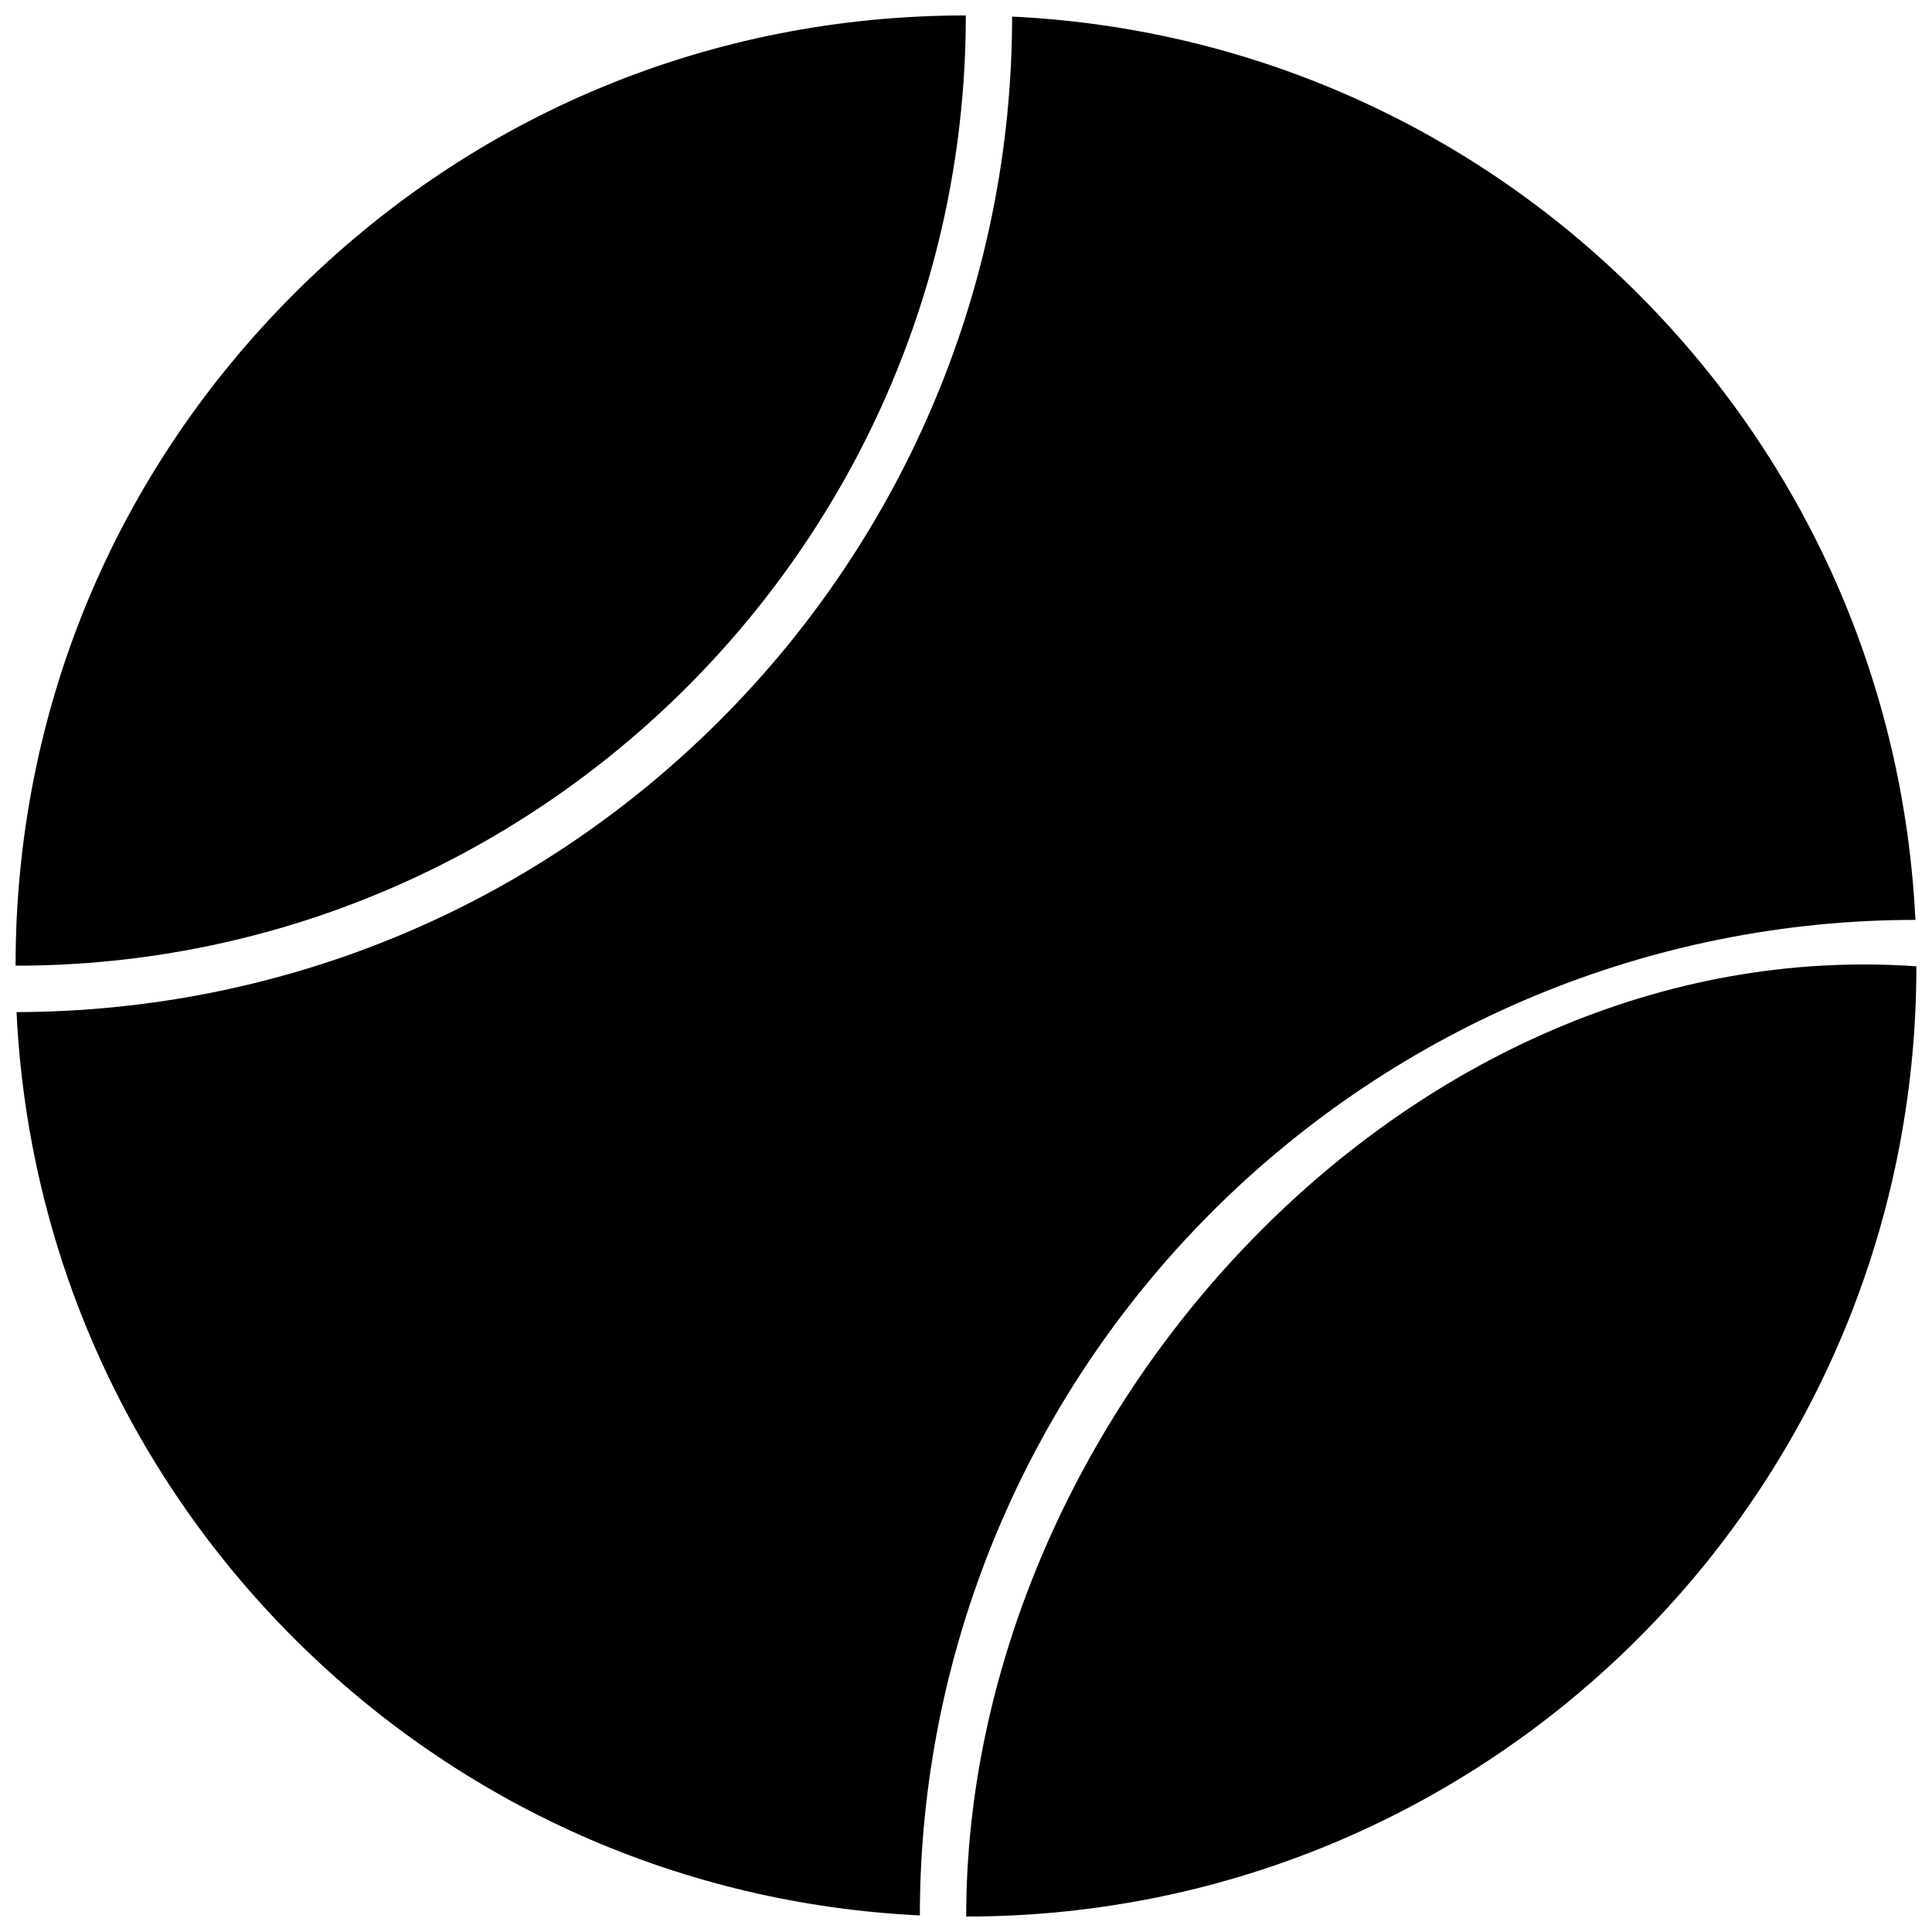 <?xml version="1.0" encoding="UTF-8"?>
<!-- Uploaded to: ICON Repo, www.svgrepo.com, Generator: ICON Repo Mixer Tools -->
<svg width="800px" height="800px" version="1.1" viewBox="144 144 512 512" xmlns="http://www.w3.org/2000/svg">
 <defs>
  <clipPath id="c">
   <path d="m148.09 148.09h503.81v503.81h-503.81z"/>
  </clipPath>
  <clipPath id="b">
   <path d="m148.09 148.09h251.91v251.91h-251.91z"/>
  </clipPath>
  <clipPath id="a">
   <path d="m400 399h251.9v252.9h-251.9z"/>
  </clipPath>
 </defs>
 <g>
  <g clip-path="url(#c)">
   <path d="m465.17 465.17c49.504-49.484 116.41-77.387 186.43-77.387-3.008-62.68-28.957-121.38-73.484-165.91-44.52-44.523-103.23-70.473-165.9-73.477 0 69.977-27.914 136.99-77.383 186.44-50.09 50.109-116.52 77.164-186.45 77.387 3.008 62.676 28.957 121.38 73.48 165.9 44.531 44.527 103.24 70.477 165.91 73.484 0-69.688 27.727-136.76 77.395-186.43z" fill-rule="evenodd"/>
  </g>
  <g clip-path="url(#b)">
   <path d="m399.95 148.09c-67.426 0-130.36 26.105-178.04 73.777-47.73 47.738-73.801 110.77-73.781 178.05 138.77 0 251.82-113.05 251.82-251.82z" fill-rule="evenodd"/>
  </g>
  <g clip-path="url(#a)">
   <path d="m400.05 651.9c139.14 0 251.87-112.65 251.81-251.82-134.83-9.406-251.81 119.66-251.81 251.82z" fill-rule="evenodd"/>
  </g>
 </g>
</svg>